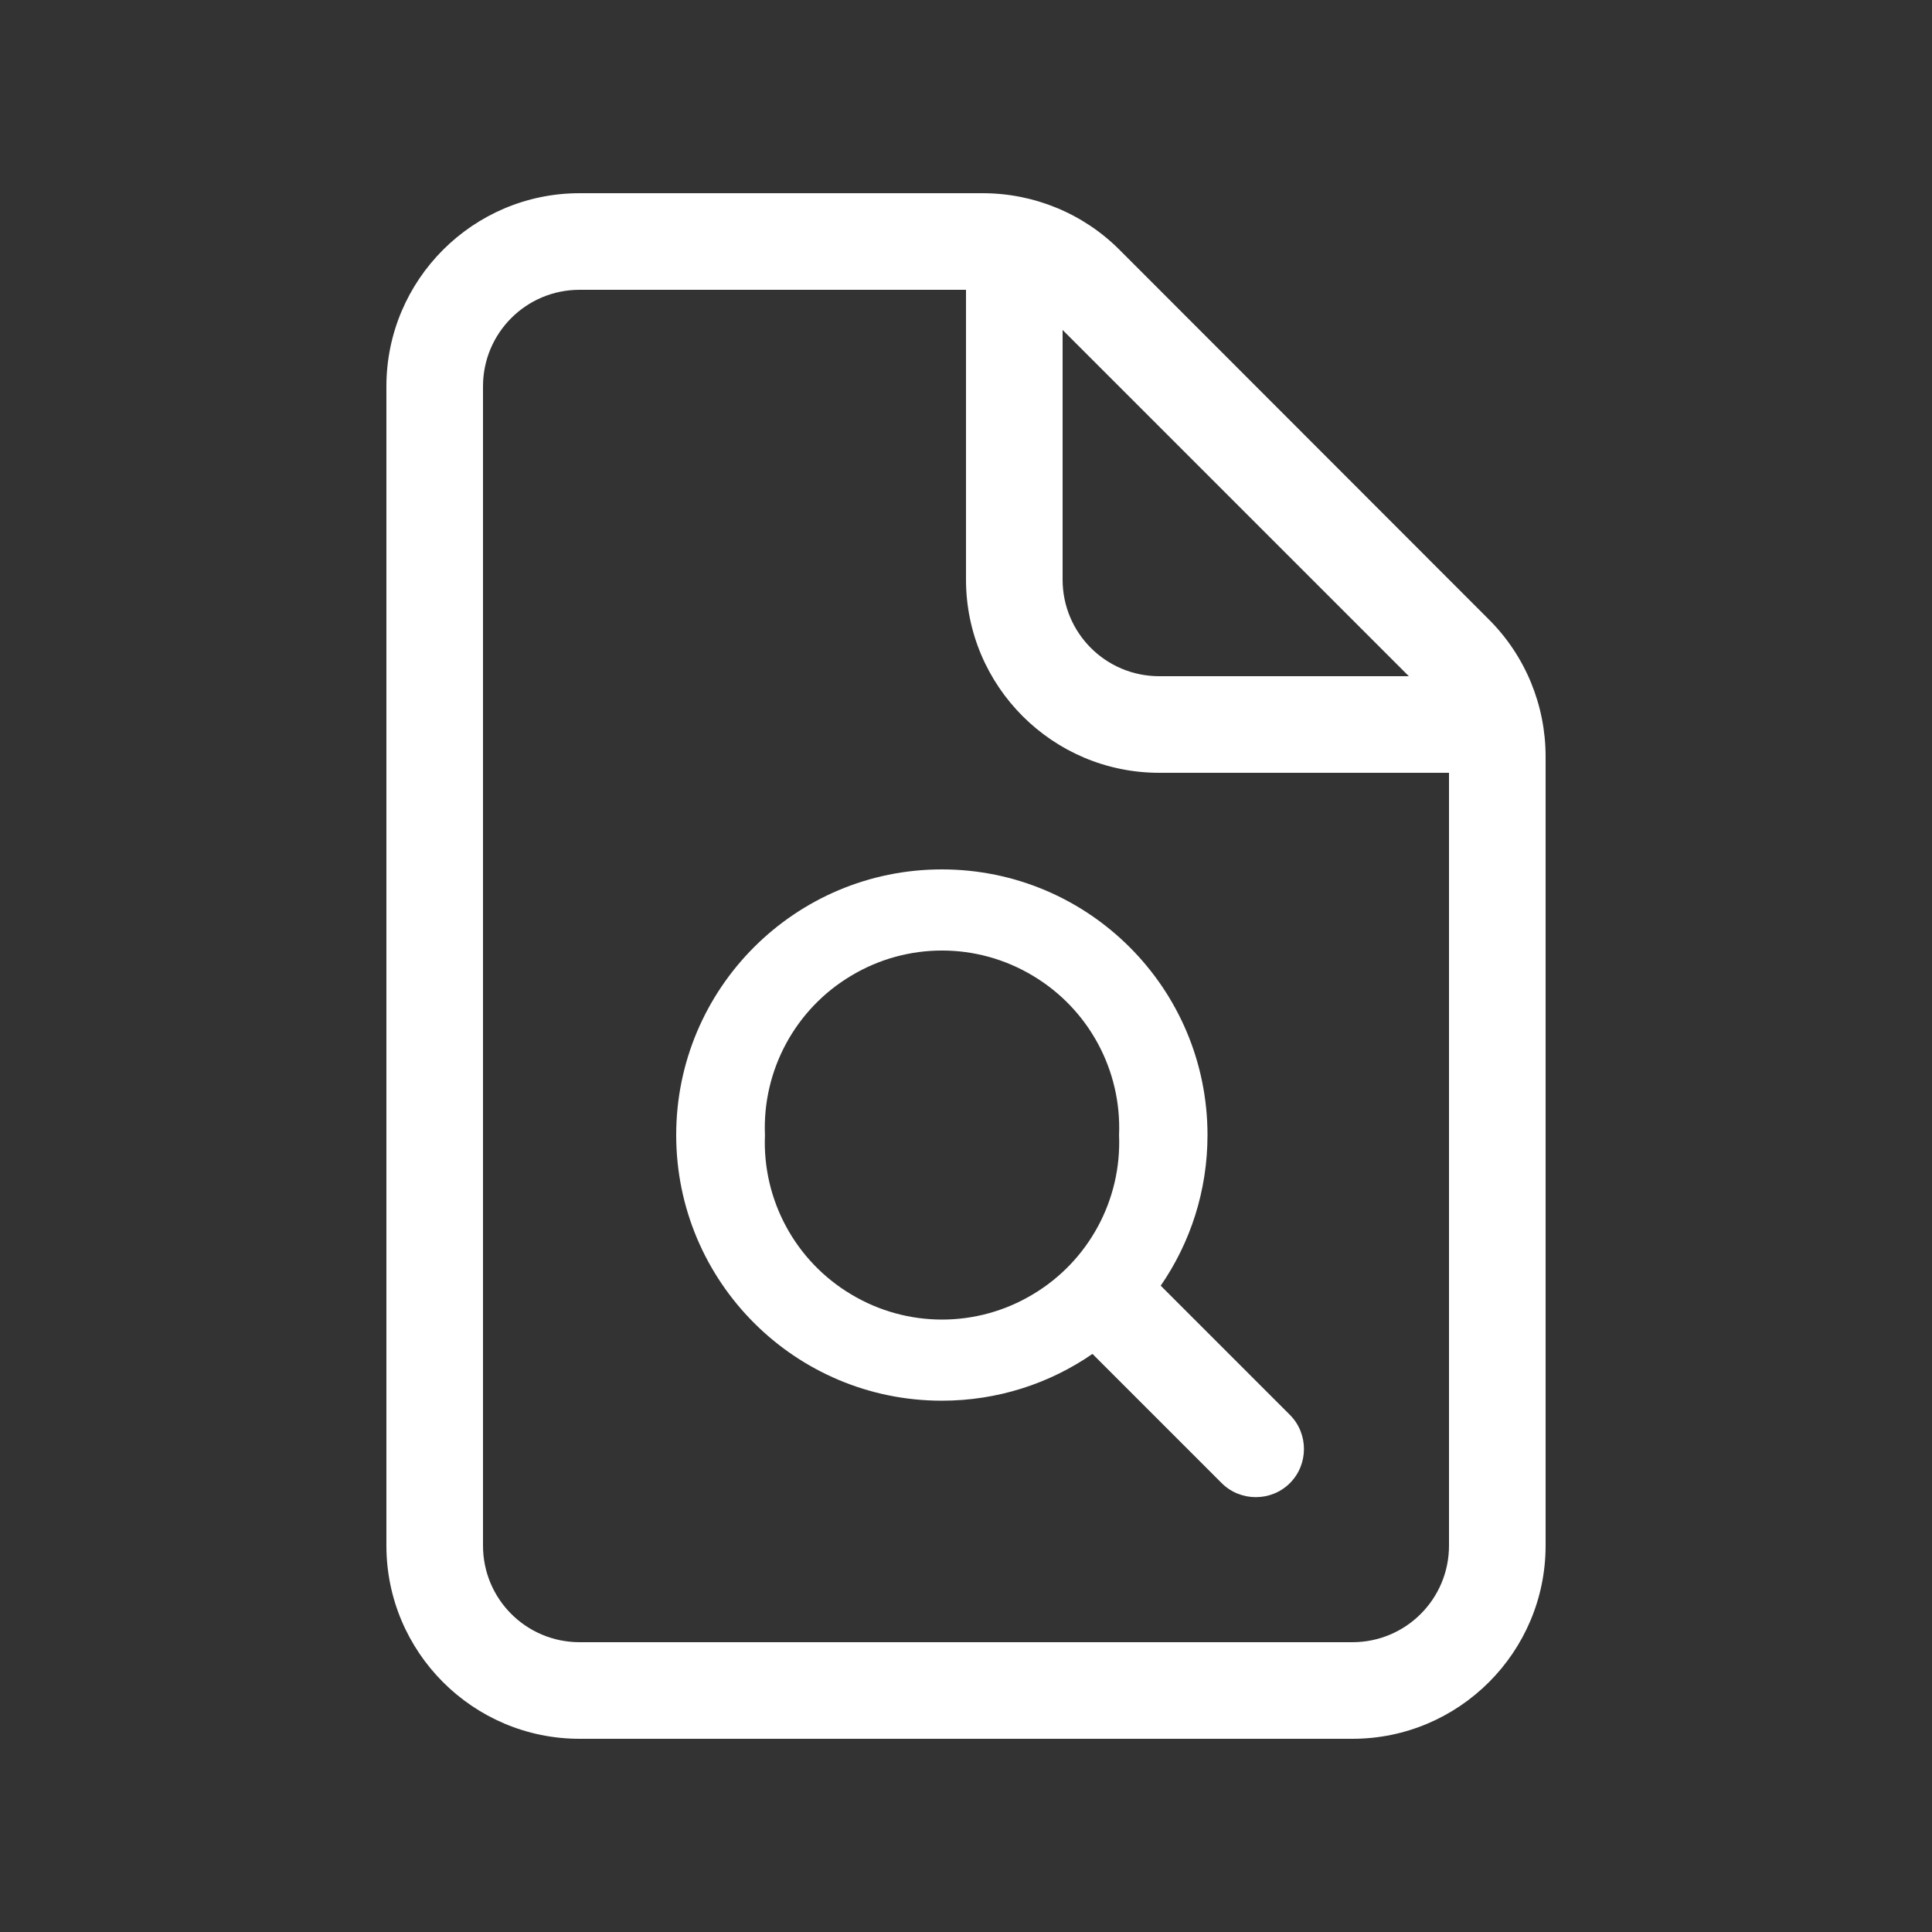 <svg xmlns="http://www.w3.org/2000/svg" viewBox="0 0 640 640"><rect x="0" y="0" width="640" height="640" fill="#333333" stroke="none"/><!--!Font Awesome Pro 7.1.0 by @fontawesome - https://fontawesome.com License - https://fontawesome.com/license (Commercial License) Copyright 2025 Fonticons, Inc.--><path fill="#ffffff" d="M320 96L192 96C174.3 96 160 110.3 160 128L160 512C160 529.7 174.3 544 192 544L448 544C465.7 544 480 529.7 480 512L480 256L384 256C348.7 256 320 227.3 320 192L320 96zM466.7 224L352 109.3L352 192C352 209.7 366.3 224 384 224L466.7 224zM128 128C128 92.7 156.7 64 192 64L325.5 64C342.5 64 358.8 70.7 370.8 82.7L493.3 205.3C505.3 217.3 512 233.6 512 250.6L512 512C512 547.3 483.3 576 448 576L192 576C156.7 576 128 547.3 128 512L128 128zM370.7 376C371.6 354.5 360.6 334.2 342.1 323.2C323.6 312.1 300.5 312.1 282 323.2C263.5 334.2 252.5 354.5 253.4 376C252.5 397.5 263.5 417.8 282 428.8C300.5 439.9 323.6 439.9 342.1 428.8C360.6 417.8 371.6 397.5 370.7 376zM361.9 448.5C347.7 458.3 330.5 464 312 464C263.4 464 224 424.6 224 376C224 327.4 263.4 288 312 288C360.6 288 400 327.4 400 376C400 394.5 394.3 411.7 384.5 425.9L427.3 468.7C433.5 474.9 433.5 485.1 427.3 491.3C421.1 497.5 410.9 497.5 404.7 491.3L361.9 448.5z"/></svg>
